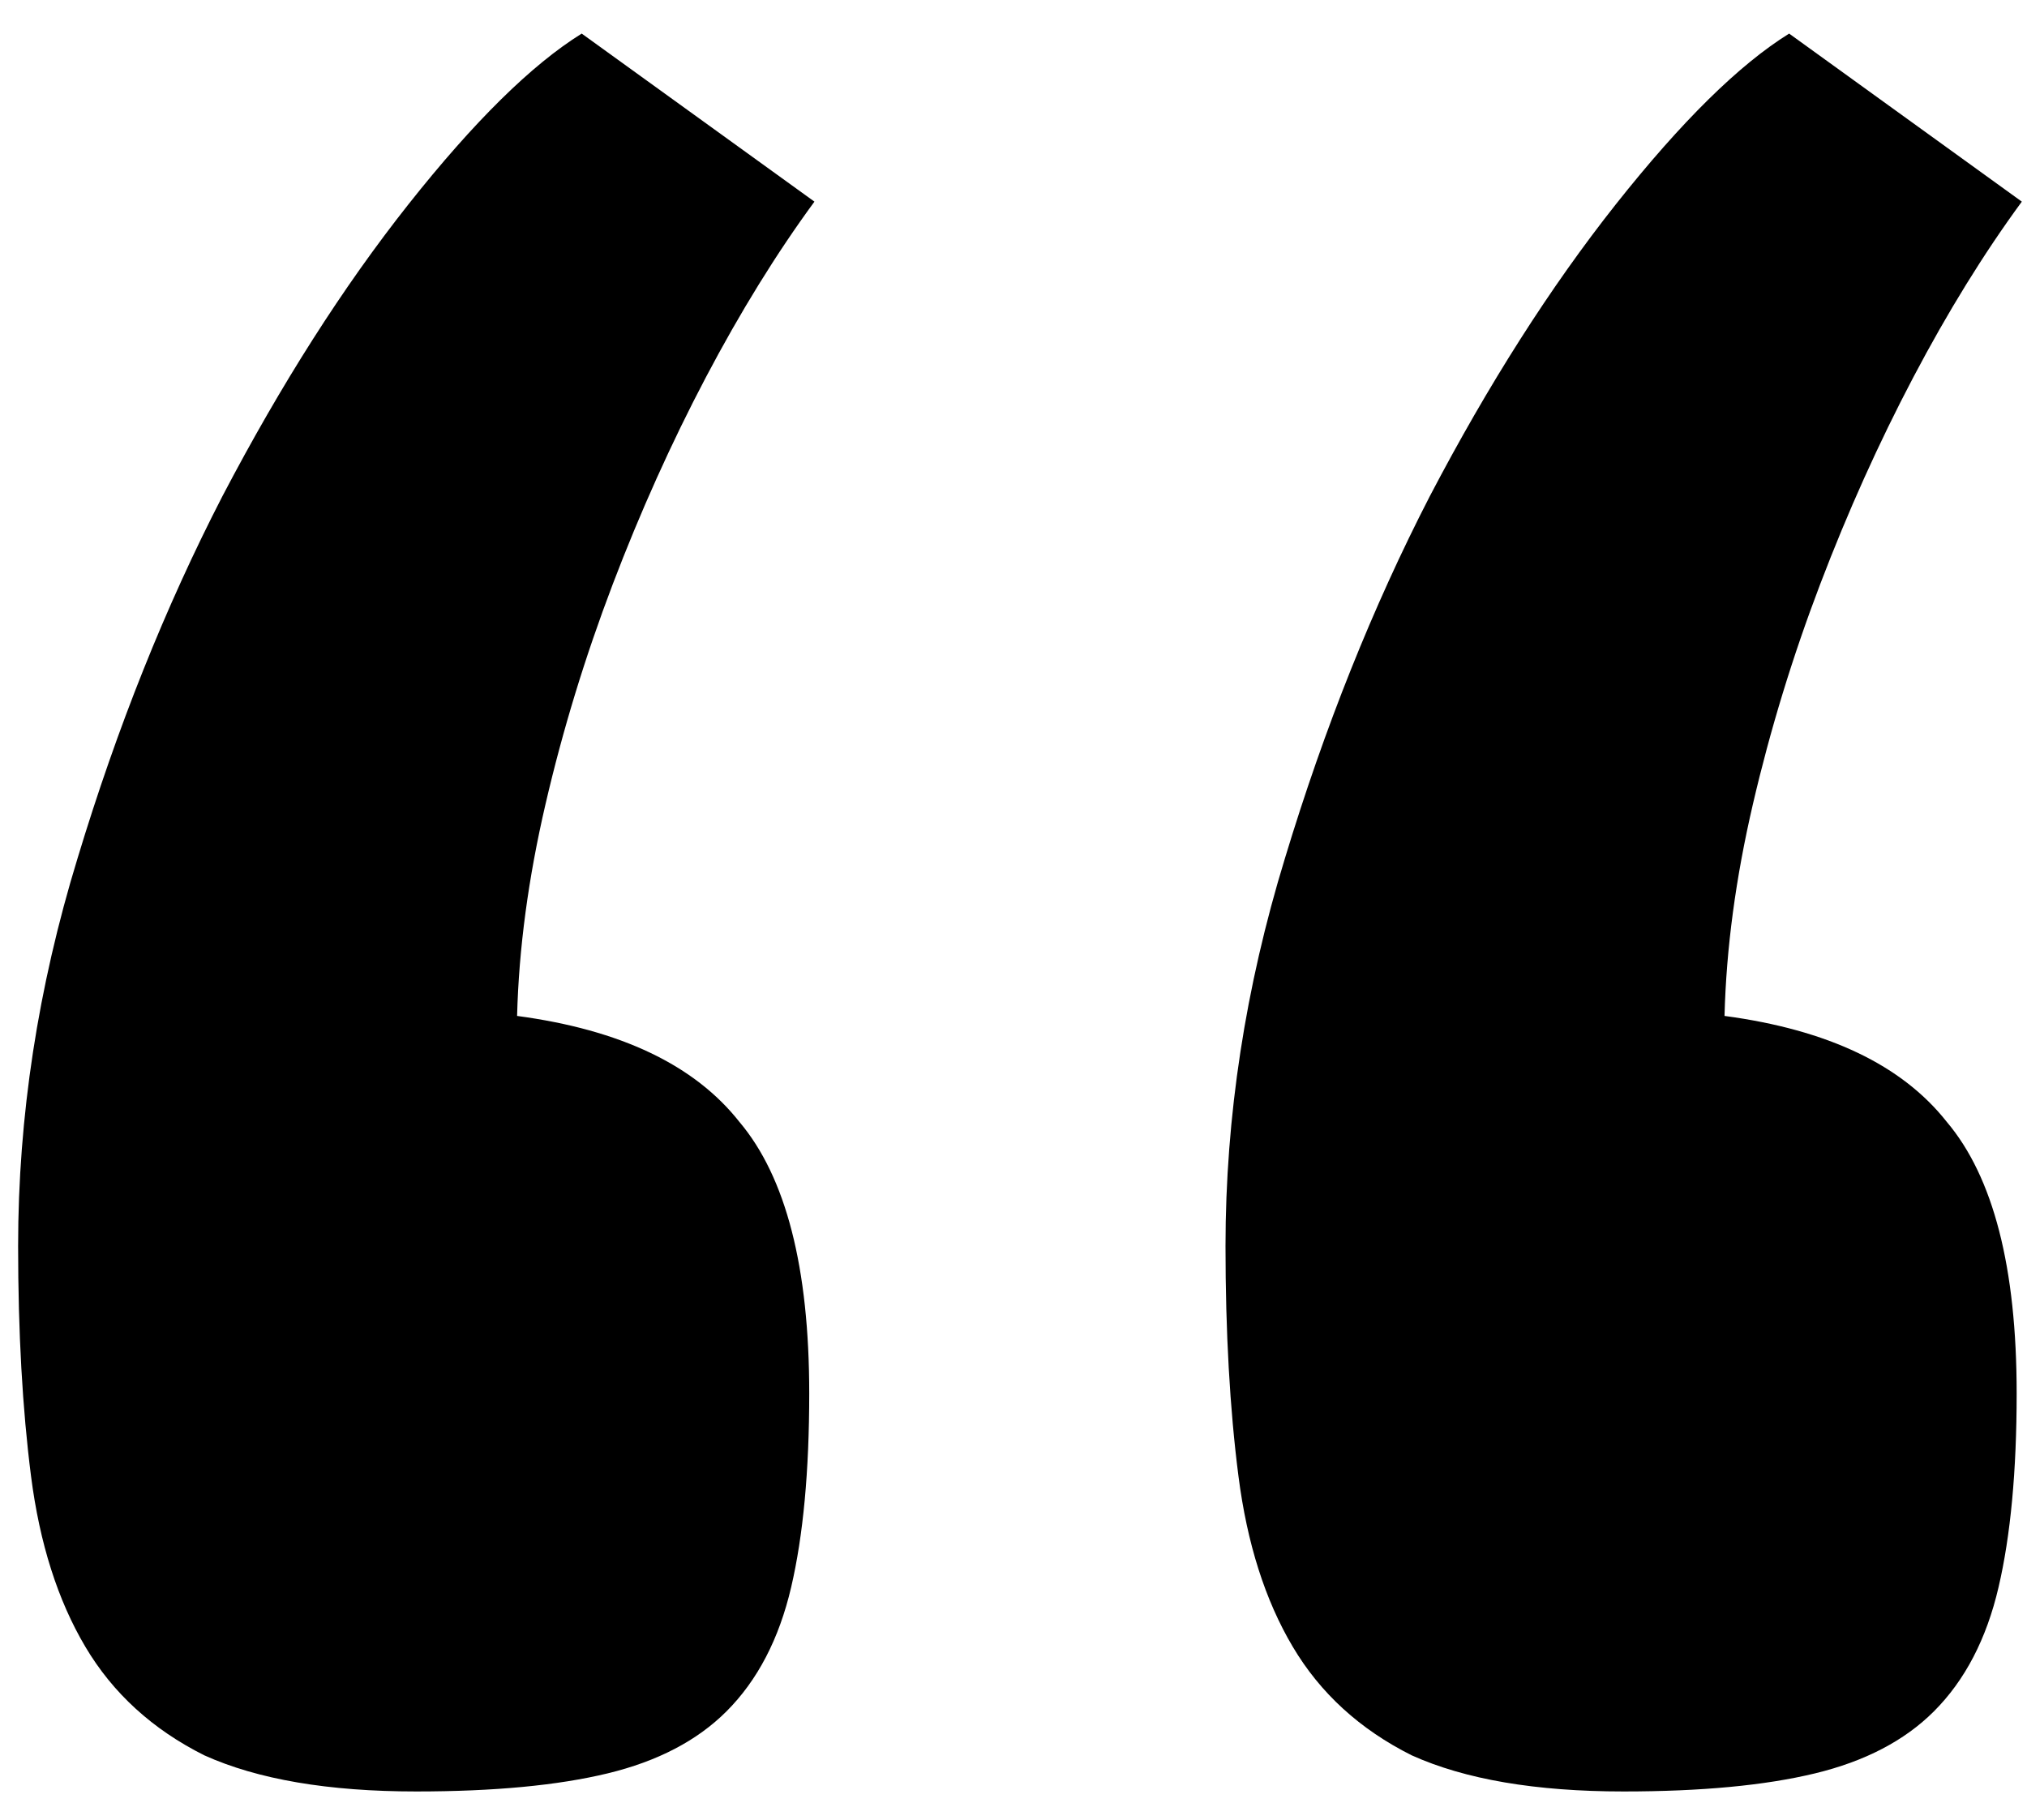 <svg width="49" height="44" viewBox="0 0 49 44" fill="none" xmlns="http://www.w3.org/2000/svg">
<path d="M19.562 33.688C19.562 35.562 19.417 37.125 19.125 38.375C18.833 39.625 18.312 40.625 17.562 41.375C16.854 42.083 15.896 42.583 14.688 42.875C13.479 43.167 11.938 43.312 10.062 43.312C7.938 43.312 6.229 43.021 4.938 42.438C3.688 41.812 2.729 40.938 2.062 39.812C1.396 38.688 0.958 37.312 0.75 35.688C0.542 34.062 0.438 32.208 0.438 30.125C0.438 27 0.917 23.875 1.875 20.75C2.833 17.583 4 14.667 5.375 12C6.792 9.292 8.292 6.938 9.875 4.938C11.458 2.938 12.854 1.562 14.062 0.812L19.688 4.875C18.771 6.125 17.896 7.542 17.062 9.125C16.229 10.708 15.479 12.375 14.812 14.125C14.146 15.875 13.604 17.646 13.188 19.438C12.771 21.229 12.542 22.938 12.5 24.562C15 24.896 16.792 25.75 17.875 27.125C19 28.458 19.562 30.646 19.562 33.688ZM48.75 33.688C48.75 35.562 48.604 37.125 48.312 38.375C48.021 39.625 47.5 40.625 46.75 41.375C46.042 42.083 45.083 42.583 43.875 42.875C42.667 43.167 41.125 43.312 39.25 43.312C37.125 43.312 35.417 43.021 34.125 42.438C32.875 41.812 31.917 40.938 31.25 39.812C30.583 38.688 30.146 37.312 29.938 35.688C29.729 34.062 29.625 32.208 29.625 30.125C29.625 27 30.104 23.875 31.062 20.75C32.021 17.583 33.188 14.667 34.562 12C35.979 9.292 37.479 6.938 39.062 4.938C40.646 2.938 42.042 1.562 43.25 0.812L48.875 4.875C47.958 6.125 47.083 7.542 46.25 9.125C45.417 10.708 44.667 12.375 44 14.125C43.333 15.875 42.792 17.646 42.375 19.438C41.958 21.229 41.729 22.938 41.688 24.562C44.188 24.896 45.979 25.75 47.062 27.125C48.188 28.458 48.75 30.646 48.75 33.688Z" fill="black"/>
</svg>
